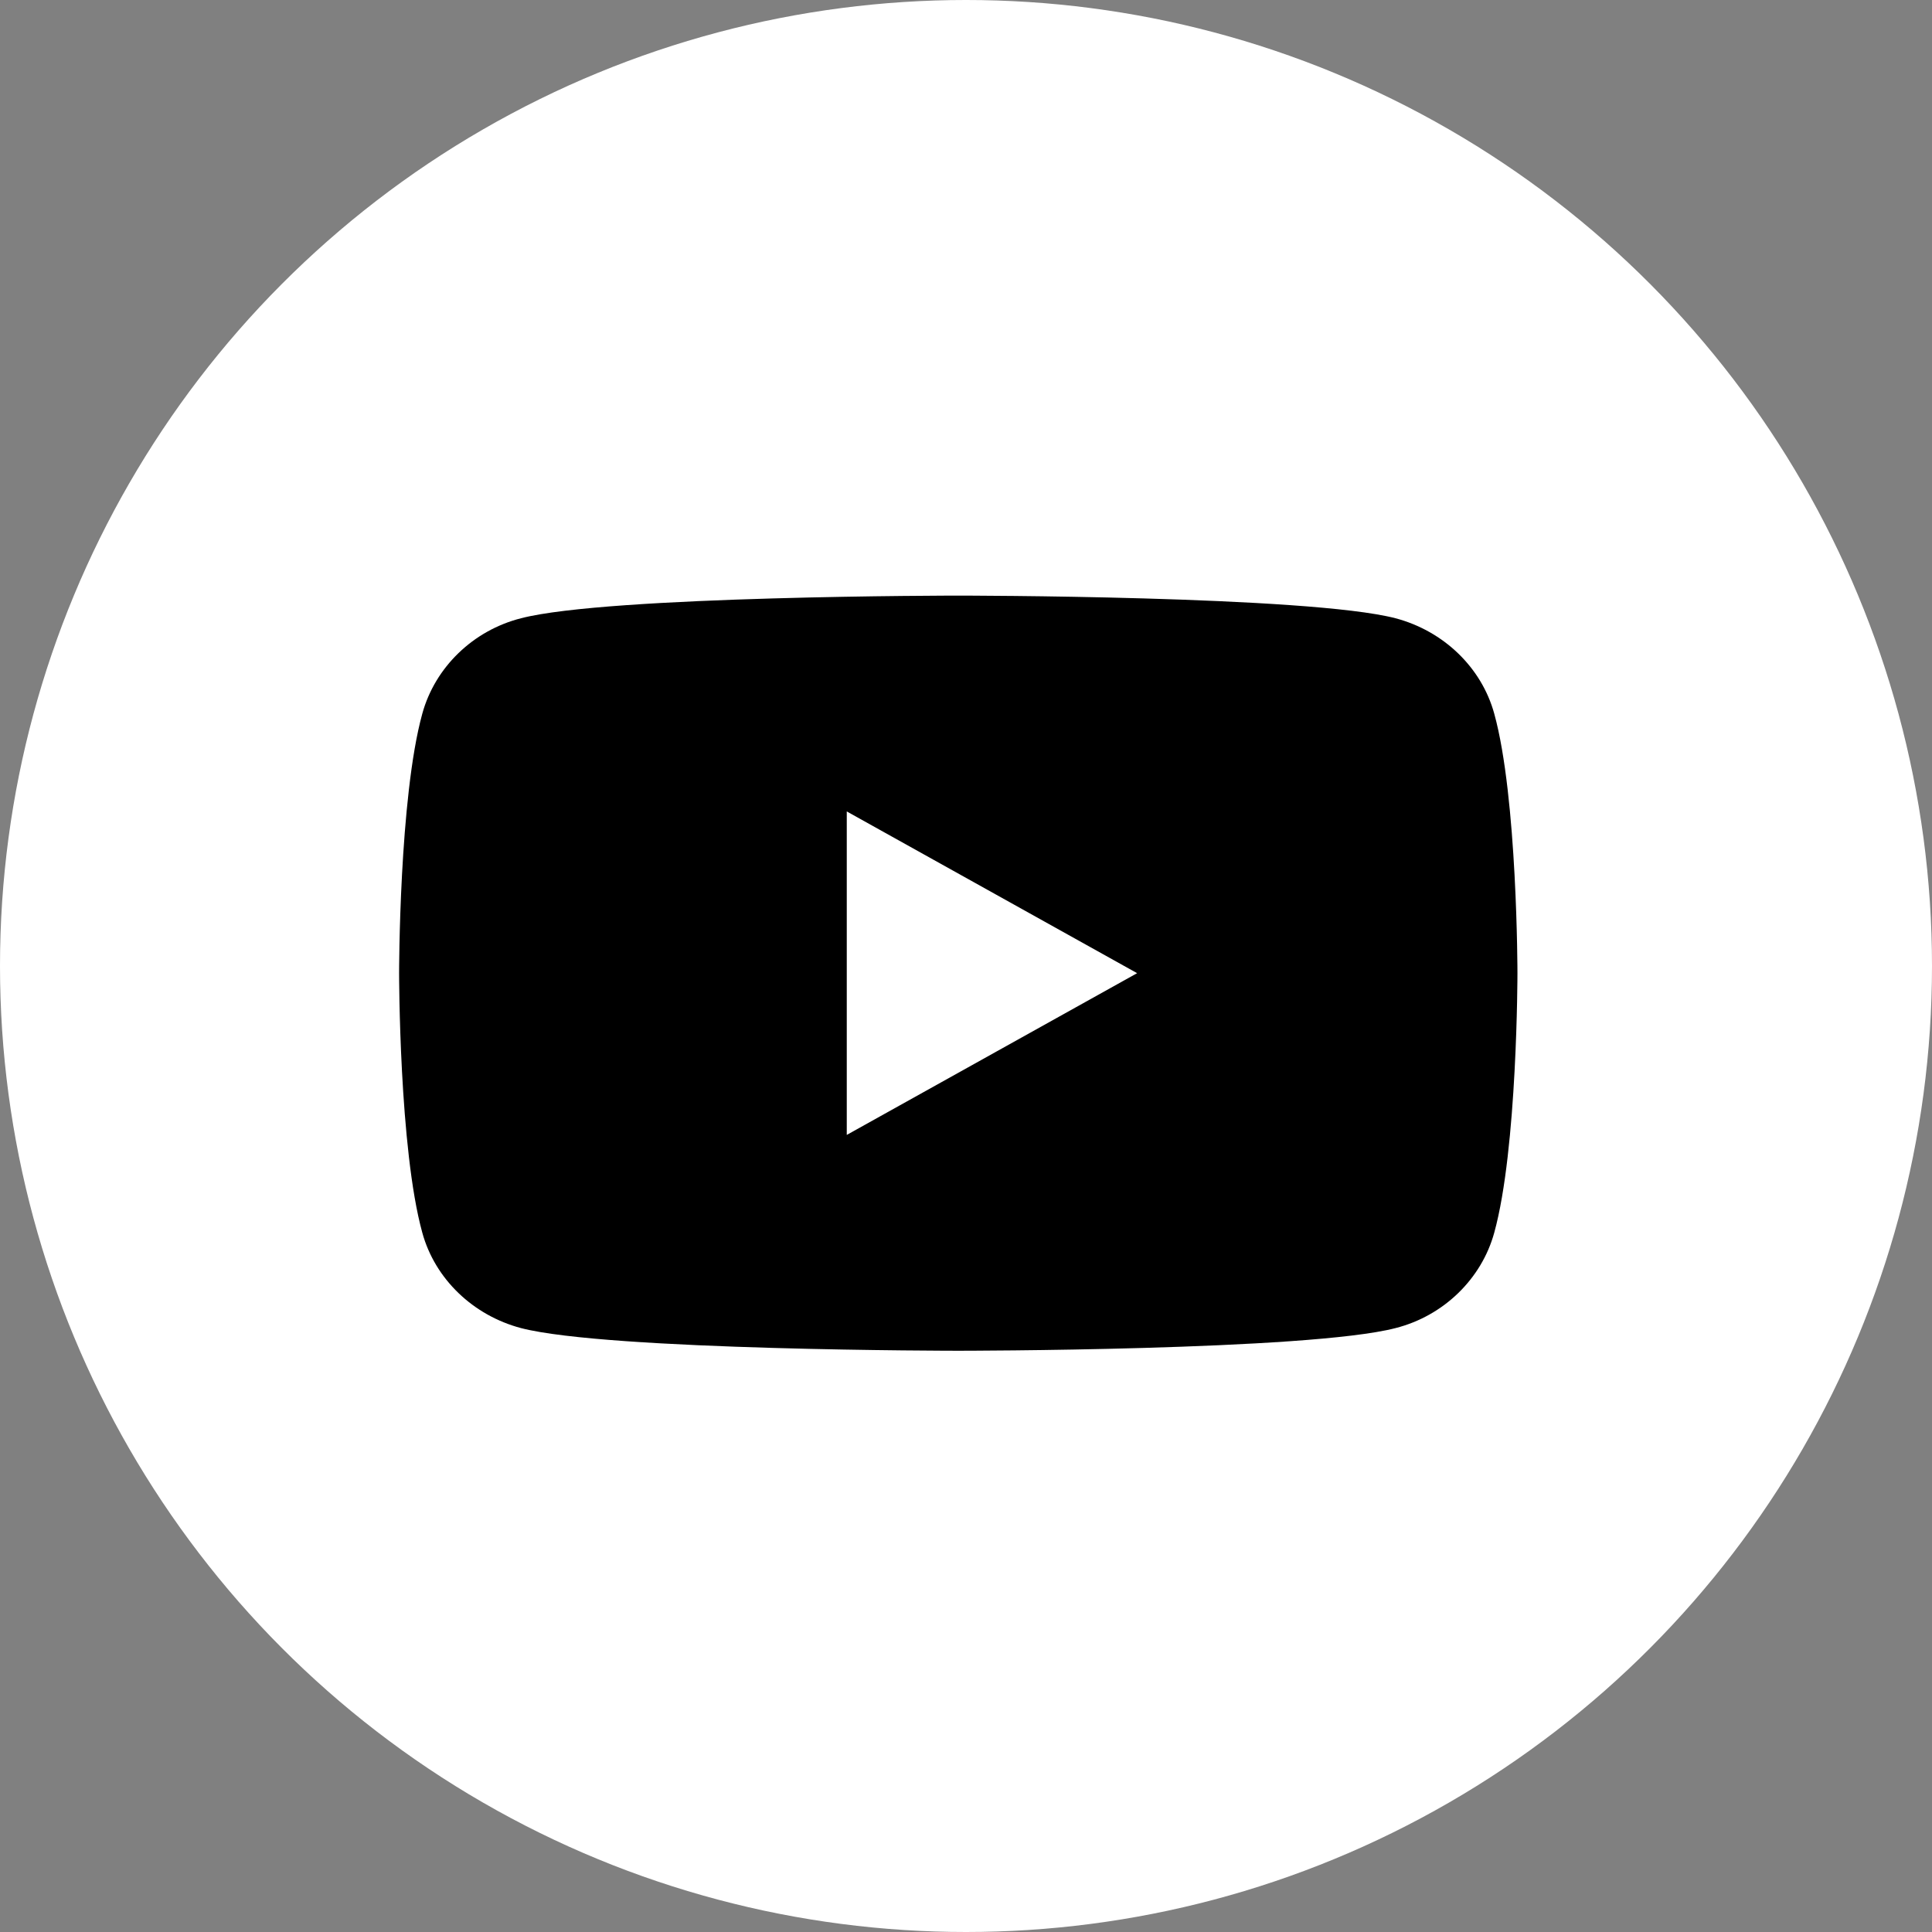 <?xml version="1.0" encoding="UTF-8"?><svg id="_レイヤー_2" xmlns="http://www.w3.org/2000/svg" viewBox="0 0 35 35"><rect x="0" y="0" width="35" height="35" fill="#808080" stroke="none"/><defs><style>.cls-1{fill:#fff;}</style></defs><g id="_レイヤー_1-2"><circle class="cls-1" cx="17.5" cy="17.5" r="17.5"/><path d="M27.07,12.93c-.23-.84-.92-1.5-1.79-1.73-1.58-.41-7.92-.41-7.92-.41,0,0-6.34,0-7.92.41-.87.22-1.56.89-1.79,1.73-.42,1.52-.42,4.7-.42,4.7,0,0,0,3.18.42,4.7.23.84.92,1.5,1.79,1.73,1.58.41,7.92.41,7.92.41,0,0,6.34,0,7.92-.41.87-.22,1.56-.89,1.79-1.73.42-1.52.42-4.7.42-4.7,0,0,0-3.18-.42-4.7ZM15.34,20.56v-5.86l5.26,2.93-5.26,2.93Z"/></g></svg>